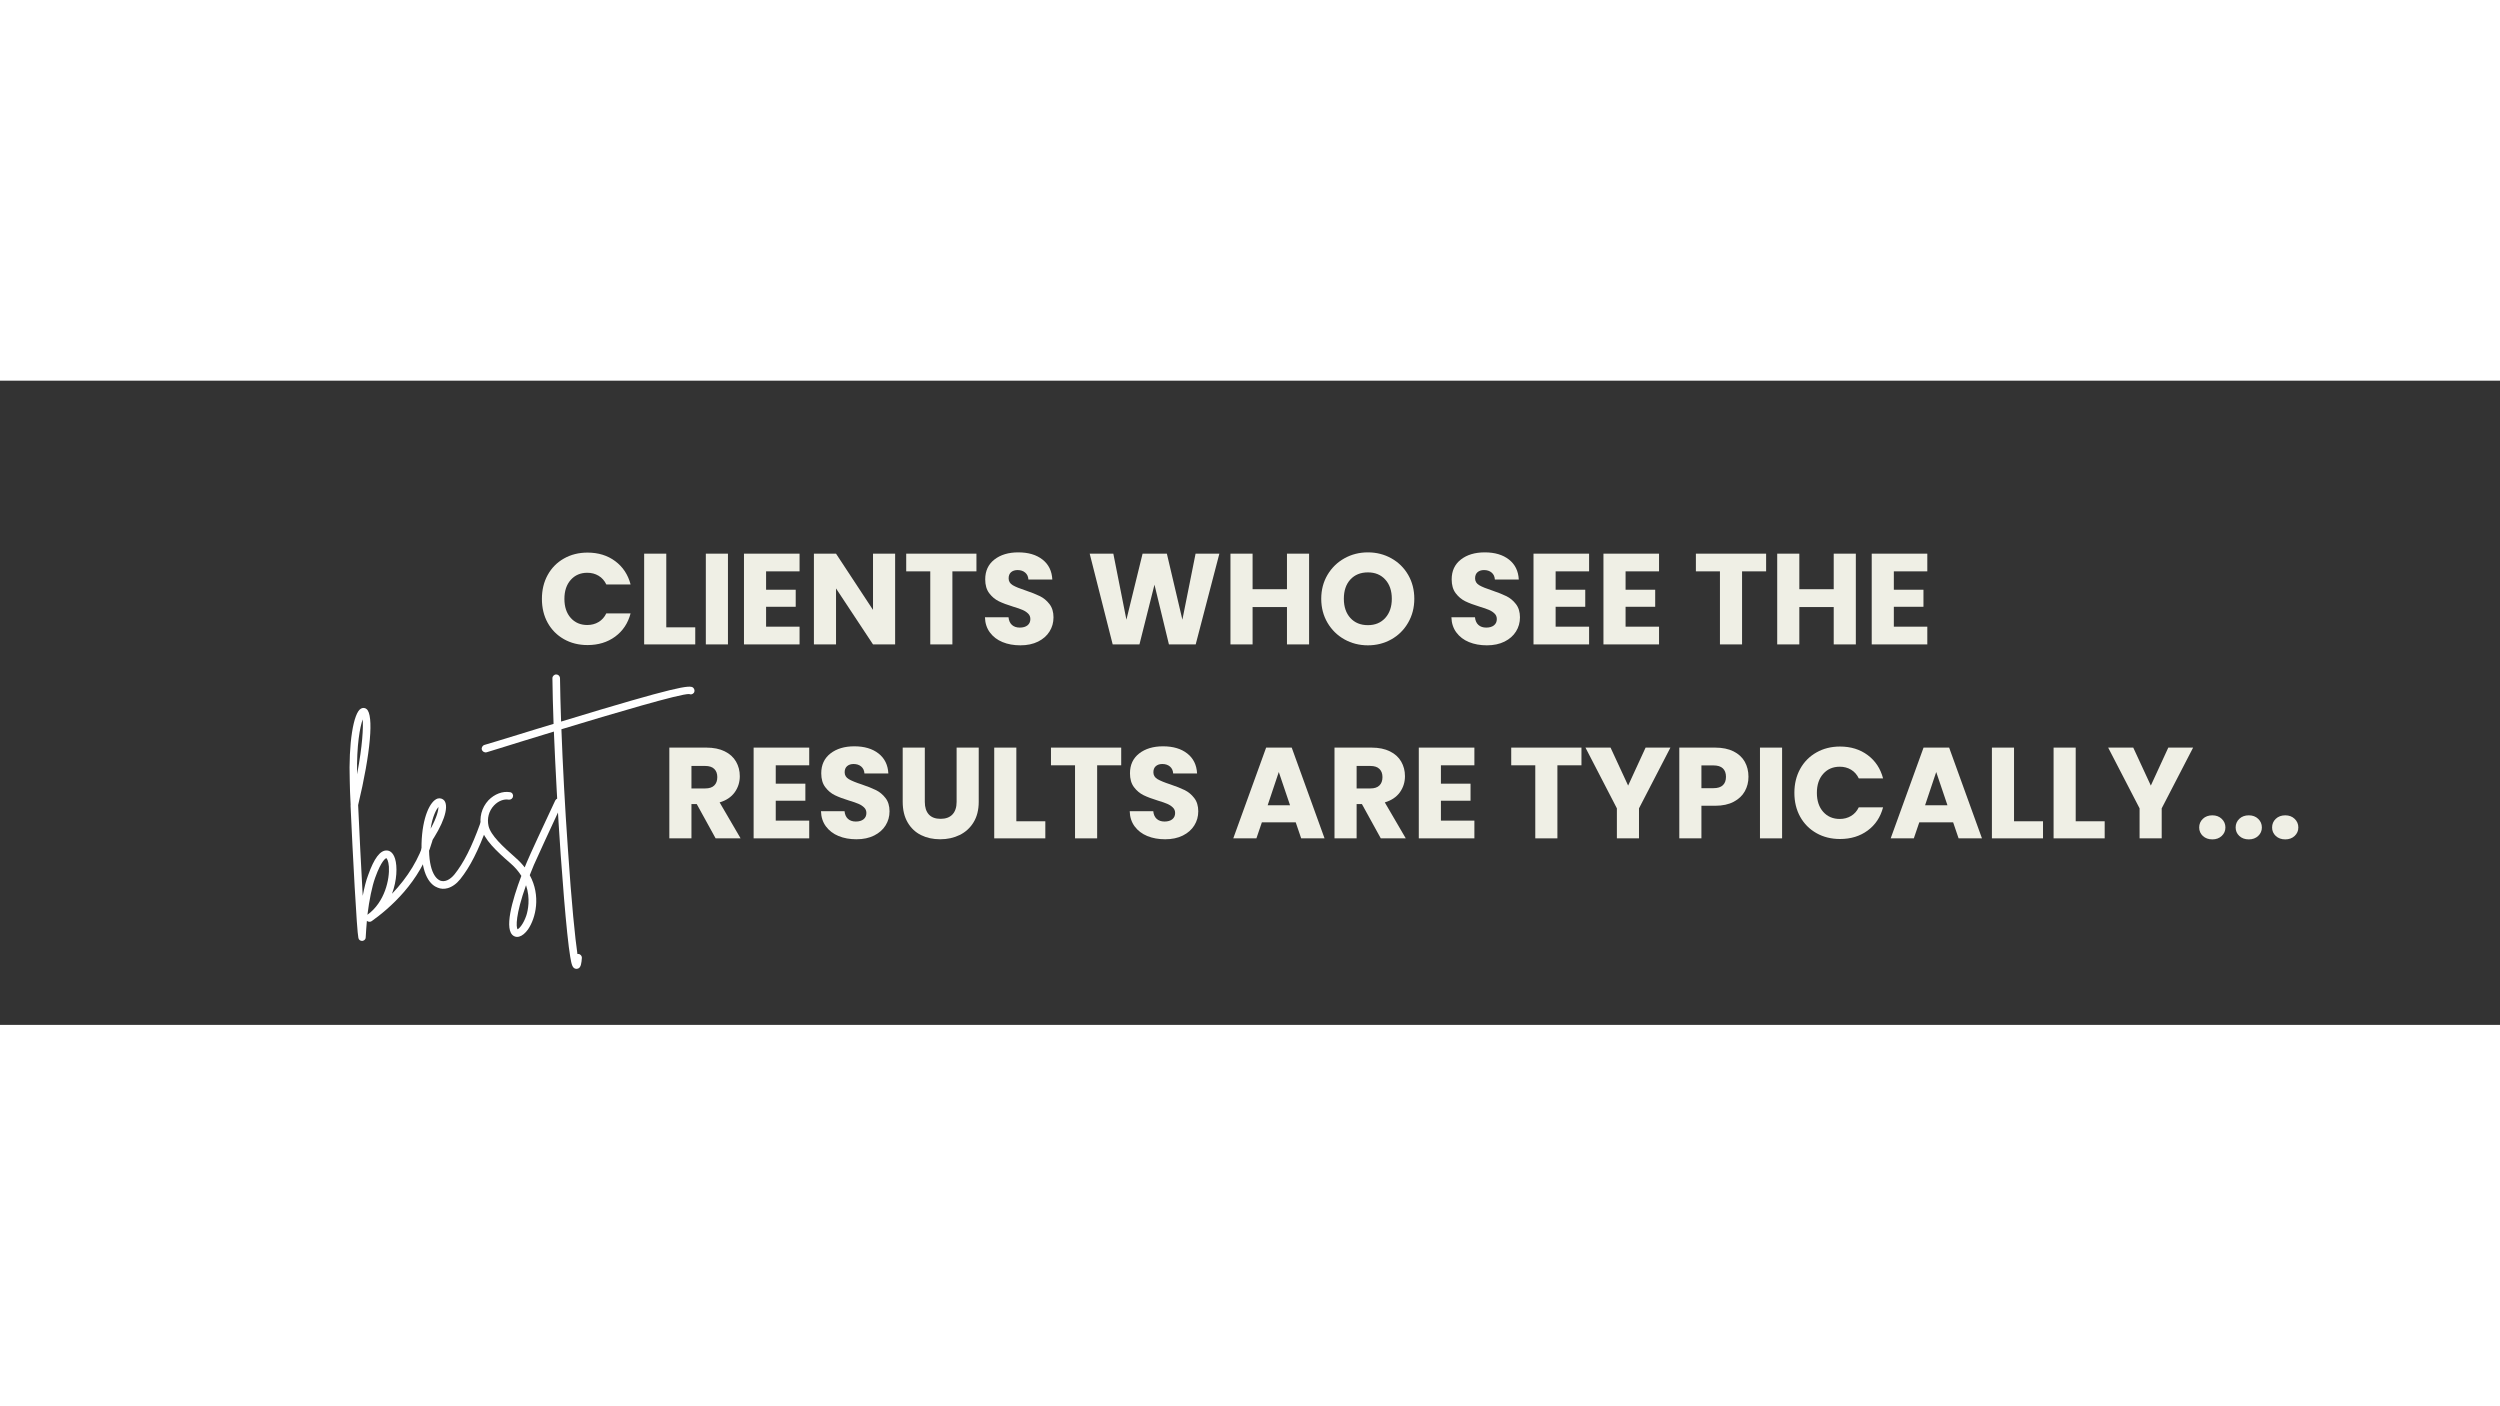 <svg xmlns="http://www.w3.org/2000/svg" xmlns:xlink="http://www.w3.org/1999/xlink" width="1366" zoomAndPan="magnify" viewBox="0 0 1024.5 264" height="768" preserveAspectRatio="xMidYMid meet" version="1.0"><rect x="0" y="0" width="1024.5" height="264" fill="#333333" stroke="none"/><defs><g/></defs><g fill="#efefe5" fill-opacity="1"><g transform="translate(220.324, 108.08)"><g><path d="M 1.75 -18.656 C 1.75 -22.32 2.539 -25.594 4.125 -28.469 C 5.719 -31.352 7.938 -33.598 10.781 -35.203 C 13.625 -36.816 16.848 -37.625 20.453 -37.625 C 24.867 -37.625 28.645 -36.457 31.781 -34.125 C 34.926 -31.789 37.031 -28.609 38.094 -24.578 L 28.141 -24.578 C 27.391 -26.141 26.332 -27.328 24.969 -28.141 C 23.613 -28.953 22.07 -29.359 20.344 -29.359 C 17.551 -29.359 15.289 -28.383 13.562 -26.438 C 11.832 -24.5 10.969 -21.906 10.969 -18.656 C 10.969 -15.406 11.832 -12.805 13.562 -10.859 C 15.289 -8.922 17.551 -7.953 20.344 -7.953 C 22.07 -7.953 23.613 -8.359 24.969 -9.172 C 26.332 -9.984 27.391 -11.164 28.141 -12.719 L 38.094 -12.719 C 37.031 -8.688 34.926 -5.516 31.781 -3.203 C 28.645 -0.891 24.867 0.266 20.453 0.266 C 16.848 0.266 13.625 -0.535 10.781 -2.141 C 7.938 -3.754 5.719 -5.988 4.125 -8.844 C 2.539 -11.707 1.75 -14.977 1.75 -18.656 Z M 1.75 -18.656 "/></g></g></g><g fill="#efefe5" fill-opacity="1"><g transform="translate(260.696, 108.08)"><g><path d="M 12.344 -7 L 24.219 -7 L 24.219 0 L 3.281 0 L 3.281 -37.188 L 12.344 -37.188 Z M 12.344 -7 "/></g></g></g><g fill="#efefe5" fill-opacity="1"><g transform="translate(285.968, 108.08)"><g><path d="M 12.344 -37.188 L 12.344 0 L 3.281 0 L 3.281 -37.188 Z M 12.344 -37.188 "/></g></g></g><g fill="#efefe5" fill-opacity="1"><g transform="translate(301.597, 108.08)"><g><path d="M 12.344 -29.938 L 12.344 -22.406 L 24.484 -22.406 L 24.484 -15.422 L 12.344 -15.422 L 12.344 -7.266 L 26.062 -7.266 L 26.062 0 L 3.281 0 L 3.281 -37.188 L 26.062 -37.188 L 26.062 -29.938 Z M 12.344 -29.938 "/></g></g></g><g fill="#efefe5" fill-opacity="1"><g transform="translate(330.26, 108.08)"><g><path d="M 36.562 0 L 27.5 0 L 12.344 -22.938 L 12.344 0 L 3.281 0 L 3.281 -37.188 L 12.344 -37.188 L 27.5 -14.141 L 27.5 -37.188 L 36.562 -37.188 Z M 36.562 0 "/></g></g></g><g fill="#efefe5" fill-opacity="1"><g transform="translate(370.101, 108.08)"><g><path d="M 30.047 -37.188 L 30.047 -29.938 L 20.188 -29.938 L 20.188 0 L 11.125 0 L 11.125 -29.938 L 1.266 -29.938 L 1.266 -37.188 Z M 30.047 -37.188 "/></g></g></g><g fill="#efefe5" fill-opacity="1"><g transform="translate(401.413, 108.08)"><g><path d="M 16.75 0.375 C 14.02 0.375 11.578 -0.066 9.422 -0.953 C 7.273 -1.836 5.555 -3.145 4.266 -4.875 C 2.973 -6.602 2.289 -8.688 2.219 -11.125 L 11.875 -11.125 C 12.008 -9.75 12.484 -8.695 13.297 -7.969 C 14.109 -7.25 15.172 -6.891 16.484 -6.891 C 17.816 -6.891 18.875 -7.195 19.656 -7.812 C 20.438 -8.438 20.828 -9.297 20.828 -10.391 C 20.828 -11.305 20.516 -12.062 19.891 -12.656 C 19.273 -13.258 18.516 -13.754 17.609 -14.141 C 16.711 -14.535 15.438 -14.977 13.781 -15.469 C 11.375 -16.207 9.41 -16.945 7.891 -17.688 C 6.367 -18.438 5.062 -19.535 3.969 -20.984 C 2.875 -22.43 2.328 -24.32 2.328 -26.656 C 2.328 -30.113 3.582 -32.82 6.094 -34.781 C 8.602 -36.738 11.867 -37.719 15.891 -37.719 C 19.992 -37.719 23.297 -36.738 25.797 -34.781 C 28.305 -32.82 29.648 -30.094 29.828 -26.594 L 20.031 -26.594 C 19.957 -27.801 19.516 -28.75 18.703 -29.438 C 17.891 -30.125 16.848 -30.469 15.578 -30.469 C 14.484 -30.469 13.598 -30.176 12.922 -29.594 C 12.254 -29.008 11.922 -28.172 11.922 -27.078 C 11.922 -25.879 12.484 -24.941 13.609 -24.266 C 14.742 -23.598 16.516 -22.875 18.922 -22.094 C 21.316 -21.281 23.266 -20.504 24.766 -19.766 C 26.266 -19.023 27.562 -17.945 28.656 -16.531 C 29.758 -15.113 30.312 -13.297 30.312 -11.078 C 30.312 -8.953 29.77 -7.023 28.688 -5.297 C 27.613 -3.566 26.051 -2.188 24 -1.156 C 21.945 -0.133 19.531 0.375 16.75 0.375 Z M 16.75 0.375 "/></g></g></g><g fill="#efefe5" fill-opacity="1"><g transform="translate(433.996, 108.08)"><g/></g></g><g fill="#efefe5" fill-opacity="1"><g transform="translate(445.228, 108.08)"><g><path d="M 54.469 -37.188 L 44.766 0 L 33.797 0 L 27.875 -24.484 L 21.719 0 L 10.75 0 L 1.328 -37.188 L 11.016 -37.188 L 16.375 -10.125 L 23 -37.188 L 32.953 -37.188 L 39.312 -10.125 L 44.719 -37.188 Z M 54.469 -37.188 "/></g></g></g><g fill="#efefe5" fill-opacity="1"><g transform="translate(500.964, 108.08)"><g><path d="M 35.5 -37.188 L 35.5 0 L 26.438 0 L 26.438 -15.312 L 12.344 -15.312 L 12.344 0 L 3.281 0 L 3.281 -37.188 L 12.344 -37.188 L 12.344 -22.625 L 26.438 -22.625 L 26.438 -37.188 Z M 35.5 -37.188 "/></g></g></g><g fill="#efefe5" fill-opacity="1"><g transform="translate(539.693, 108.08)"><g><path d="M 20.875 0.375 C 17.375 0.375 14.164 -0.438 11.25 -2.062 C 8.344 -3.688 6.031 -5.957 4.312 -8.875 C 2.602 -11.789 1.75 -15.066 1.75 -18.703 C 1.75 -22.336 2.602 -25.602 4.312 -28.5 C 6.031 -31.395 8.344 -33.656 11.25 -35.281 C 14.164 -36.906 17.375 -37.719 20.875 -37.719 C 24.375 -37.719 27.578 -36.906 30.484 -35.281 C 33.398 -33.656 35.695 -31.395 37.375 -28.5 C 39.051 -25.602 39.891 -22.336 39.891 -18.703 C 39.891 -15.066 39.039 -11.789 37.344 -8.875 C 35.656 -5.957 33.363 -3.688 30.469 -2.062 C 27.57 -0.438 24.375 0.375 20.875 0.375 Z M 20.875 -7.891 C 23.844 -7.891 26.219 -8.879 28 -10.859 C 29.781 -12.836 30.672 -15.453 30.672 -18.703 C 30.672 -21.984 29.781 -24.602 28 -26.562 C 26.219 -28.531 23.844 -29.516 20.875 -29.516 C 17.875 -29.516 15.477 -28.539 13.688 -26.594 C 11.906 -24.656 11.016 -22.023 11.016 -18.703 C 11.016 -15.422 11.906 -12.797 13.688 -10.828 C 15.477 -8.867 17.875 -7.891 20.875 -7.891 Z M 20.875 -7.891 "/></g></g></g><g fill="#efefe5" fill-opacity="1"><g transform="translate(581.336, 108.08)"><g/></g></g><g fill="#efefe5" fill-opacity="1"><g transform="translate(592.568, 108.08)"><g><path d="M 16.75 0.375 C 14.02 0.375 11.578 -0.066 9.422 -0.953 C 7.273 -1.836 5.555 -3.145 4.266 -4.875 C 2.973 -6.602 2.289 -8.688 2.219 -11.125 L 11.875 -11.125 C 12.008 -9.75 12.484 -8.695 13.297 -7.969 C 14.109 -7.25 15.172 -6.891 16.484 -6.891 C 17.816 -6.891 18.875 -7.195 19.656 -7.812 C 20.438 -8.438 20.828 -9.297 20.828 -10.391 C 20.828 -11.305 20.516 -12.062 19.891 -12.656 C 19.273 -13.258 18.516 -13.754 17.609 -14.141 C 16.711 -14.535 15.438 -14.977 13.781 -15.469 C 11.375 -16.207 9.41 -16.945 7.891 -17.688 C 6.367 -18.438 5.062 -19.535 3.969 -20.984 C 2.875 -22.43 2.328 -24.32 2.328 -26.656 C 2.328 -30.113 3.582 -32.82 6.094 -34.781 C 8.602 -36.738 11.867 -37.719 15.891 -37.719 C 19.992 -37.719 23.297 -36.738 25.797 -34.781 C 28.305 -32.82 29.648 -30.094 29.828 -26.594 L 20.031 -26.594 C 19.957 -27.801 19.516 -28.75 18.703 -29.438 C 17.891 -30.125 16.848 -30.469 15.578 -30.469 C 14.484 -30.469 13.598 -30.176 12.922 -29.594 C 12.254 -29.008 11.922 -28.172 11.922 -27.078 C 11.922 -25.879 12.484 -24.941 13.609 -24.266 C 14.742 -23.598 16.516 -22.875 18.922 -22.094 C 21.316 -21.281 23.266 -20.504 24.766 -19.766 C 26.266 -19.023 27.562 -17.945 28.656 -16.531 C 29.758 -15.113 30.312 -13.297 30.312 -11.078 C 30.312 -8.953 29.77 -7.023 28.688 -5.297 C 27.613 -3.566 26.051 -2.188 24 -1.156 C 21.945 -0.133 19.531 0.375 16.75 0.375 Z M 16.75 0.375 "/></g></g></g><g fill="#efefe5" fill-opacity="1"><g transform="translate(625.151, 108.08)"><g><path d="M 12.344 -29.938 L 12.344 -22.406 L 24.484 -22.406 L 24.484 -15.422 L 12.344 -15.422 L 12.344 -7.266 L 26.062 -7.266 L 26.062 0 L 3.281 0 L 3.281 -37.188 L 26.062 -37.188 L 26.062 -29.938 Z M 12.344 -29.938 "/></g></g></g><g fill="#efefe5" fill-opacity="1"><g transform="translate(653.814, 108.08)"><g><path d="M 12.344 -29.938 L 12.344 -22.406 L 24.484 -22.406 L 24.484 -15.422 L 12.344 -15.422 L 12.344 -7.266 L 26.062 -7.266 L 26.062 0 L 3.281 0 L 3.281 -37.188 L 26.062 -37.188 L 26.062 -29.938 Z M 12.344 -29.938 "/></g></g></g><g fill="#efefe5" fill-opacity="1"><g transform="translate(682.476, 108.08)"><g/></g></g><g fill="#efefe5" fill-opacity="1"><g transform="translate(693.708, 108.08)"><g><path d="M 30.047 -37.188 L 30.047 -29.938 L 20.188 -29.938 L 20.188 0 L 11.125 0 L 11.125 -29.938 L 1.266 -29.938 L 1.266 -37.188 Z M 30.047 -37.188 "/></g></g></g><g fill="#efefe5" fill-opacity="1"><g transform="translate(725.02, 108.08)"><g><path d="M 35.5 -37.188 L 35.5 0 L 26.438 0 L 26.438 -15.312 L 12.344 -15.312 L 12.344 0 L 3.281 0 L 3.281 -37.188 L 12.344 -37.188 L 12.344 -22.625 L 26.438 -22.625 L 26.438 -37.188 Z M 35.5 -37.188 "/></g></g></g><g fill="#efefe5" fill-opacity="1"><g transform="translate(763.749, 108.08)"><g><path d="M 12.344 -29.938 L 12.344 -22.406 L 24.484 -22.406 L 24.484 -15.422 L 12.344 -15.422 L 12.344 -7.266 L 26.062 -7.266 L 26.062 0 L 3.281 0 L 3.281 -37.188 L 26.062 -37.188 L 26.062 -29.938 Z M 12.344 -29.938 "/></g></g></g><g fill="#efefe5" fill-opacity="1"><g transform="translate(792.419, 108.08)"><g/></g></g><g fill="#efefe5" fill-opacity="1"><g transform="translate(80.06, 187.558)"><g/></g></g><g fill="#efefe5" fill-opacity="1"><g transform="translate(91.292, 187.558)"><g/></g></g><g fill="#efefe5" fill-opacity="1"><g transform="translate(102.524, 187.558)"><g/></g></g><g fill="#efefe5" fill-opacity="1"><g transform="translate(113.756, 187.558)"><g/></g></g><g fill="#efefe5" fill-opacity="1"><g transform="translate(124.988, 187.558)"><g/></g></g><g fill="#efefe5" fill-opacity="1"><g transform="translate(136.22, 187.558)"><g/></g></g><g fill="#efefe5" fill-opacity="1"><g transform="translate(147.452, 187.558)"><g/></g></g><g fill="#efefe5" fill-opacity="1"><g transform="translate(158.684, 187.558)"><g/></g></g><g fill="#efefe5" fill-opacity="1"><g transform="translate(169.916, 187.558)"><g/></g></g><g fill="#efefe5" fill-opacity="1"><g transform="translate(181.148, 187.558)"><g/></g></g><g fill="#efefe5" fill-opacity="1"><g transform="translate(192.38, 187.558)"><g/></g></g><g fill="#efefe5" fill-opacity="1"><g transform="translate(203.612, 187.558)"><g/></g></g><g fill="#efefe5" fill-opacity="1"><g transform="translate(214.843, 187.558)"><g/></g></g><g fill="#efefe5" fill-opacity="1"><g transform="translate(226.075, 187.558)"><g/></g></g><g fill="#efefe5" fill-opacity="1"><g transform="translate(237.307, 187.558)"><g/></g></g><g fill="#efefe5" fill-opacity="1"><g transform="translate(248.539, 187.558)"><g/></g></g><g fill="#efefe5" fill-opacity="1"><g transform="translate(259.771, 187.558)"><g/></g></g><g fill="#efefe5" fill-opacity="1"><g transform="translate(271.012, 187.558)"><g><path d="M 22.25 0 L 14.516 -14.047 L 12.344 -14.047 L 12.344 0 L 3.281 0 L 3.281 -37.188 L 18.484 -37.188 C 21.422 -37.188 23.922 -36.676 25.984 -35.656 C 28.055 -34.633 29.602 -33.227 30.625 -31.438 C 31.645 -29.656 32.156 -27.672 32.156 -25.484 C 32.156 -23.016 31.457 -20.805 30.062 -18.859 C 28.664 -16.922 26.609 -15.547 23.891 -14.734 L 32.484 0 Z M 12.344 -20.453 L 17.969 -20.453 C 19.625 -20.453 20.863 -20.859 21.688 -21.672 C 22.52 -22.484 22.938 -23.629 22.938 -25.109 C 22.938 -26.523 22.52 -27.641 21.688 -28.453 C 20.863 -29.266 19.625 -29.672 17.969 -29.672 L 12.344 -29.672 Z M 12.344 -20.453 "/></g></g></g><g fill="#efefe5" fill-opacity="1"><g transform="translate(305.555, 187.558)"><g><path d="M 12.344 -29.938 L 12.344 -22.406 L 24.484 -22.406 L 24.484 -15.422 L 12.344 -15.422 L 12.344 -7.266 L 26.062 -7.266 L 26.062 0 L 3.281 0 L 3.281 -37.188 L 26.062 -37.188 L 26.062 -29.938 Z M 12.344 -29.938 "/></g></g></g><g fill="#efefe5" fill-opacity="1"><g transform="translate(334.218, 187.558)"><g><path d="M 16.75 0.375 C 14.02 0.375 11.578 -0.066 9.422 -0.953 C 7.273 -1.836 5.555 -3.145 4.266 -4.875 C 2.973 -6.602 2.289 -8.688 2.219 -11.125 L 11.875 -11.125 C 12.008 -9.75 12.484 -8.695 13.297 -7.969 C 14.109 -7.25 15.172 -6.891 16.484 -6.891 C 17.816 -6.891 18.875 -7.195 19.656 -7.812 C 20.438 -8.438 20.828 -9.297 20.828 -10.391 C 20.828 -11.305 20.516 -12.062 19.891 -12.656 C 19.273 -13.258 18.516 -13.754 17.609 -14.141 C 16.711 -14.535 15.438 -14.977 13.781 -15.469 C 11.375 -16.207 9.41 -16.945 7.891 -17.688 C 6.367 -18.438 5.062 -19.535 3.969 -20.984 C 2.875 -22.43 2.328 -24.32 2.328 -26.656 C 2.328 -30.113 3.582 -32.82 6.094 -34.781 C 8.602 -36.738 11.867 -37.719 15.891 -37.719 C 19.992 -37.719 23.297 -36.738 25.797 -34.781 C 28.305 -32.82 29.648 -30.094 29.828 -26.594 L 20.031 -26.594 C 19.957 -27.801 19.516 -28.75 18.703 -29.438 C 17.891 -30.125 16.848 -30.469 15.578 -30.469 C 14.484 -30.469 13.598 -30.176 12.922 -29.594 C 12.254 -29.008 11.922 -28.172 11.922 -27.078 C 11.922 -25.879 12.484 -24.941 13.609 -24.266 C 14.742 -23.598 16.516 -22.875 18.922 -22.094 C 21.316 -21.281 23.266 -20.504 24.766 -19.766 C 26.266 -19.023 27.562 -17.945 28.656 -16.531 C 29.758 -15.113 30.312 -13.297 30.312 -11.078 C 30.312 -8.953 29.77 -7.023 28.688 -5.297 C 27.613 -3.566 26.051 -2.188 24 -1.156 C 21.945 -0.133 19.531 0.375 16.75 0.375 Z M 16.75 0.375 "/></g></g></g><g fill="#efefe5" fill-opacity="1"><g transform="translate(366.801, 187.558)"><g><path d="M 12.188 -37.188 L 12.188 -14.938 C 12.188 -12.719 12.734 -11.004 13.828 -9.797 C 14.922 -8.598 16.531 -8 18.656 -8 C 20.77 -8 22.391 -8.598 23.516 -9.797 C 24.648 -11.004 25.219 -12.719 25.219 -14.938 L 25.219 -37.188 L 34.281 -37.188 L 34.281 -15 C 34.281 -11.676 33.57 -8.863 32.156 -6.562 C 30.75 -4.27 28.852 -2.539 26.469 -1.375 C 24.082 -0.207 21.422 0.375 18.484 0.375 C 15.555 0.375 12.938 -0.195 10.625 -1.344 C 8.312 -2.5 6.484 -4.234 5.141 -6.547 C 3.797 -8.859 3.125 -11.676 3.125 -15 L 3.125 -37.188 Z M 12.188 -37.188 "/></g></g></g><g fill="#efefe5" fill-opacity="1"><g transform="translate(404.153, 187.558)"><g><path d="M 12.344 -7 L 24.219 -7 L 24.219 0 L 3.281 0 L 3.281 -37.188 L 12.344 -37.188 Z M 12.344 -7 "/></g></g></g><g fill="#efefe5" fill-opacity="1"><g transform="translate(429.424, 187.558)"><g><path d="M 30.047 -37.188 L 30.047 -29.938 L 20.188 -29.938 L 20.188 0 L 11.125 0 L 11.125 -29.938 L 1.266 -29.938 L 1.266 -37.188 Z M 30.047 -37.188 "/></g></g></g><g fill="#efefe5" fill-opacity="1"><g transform="translate(460.736, 187.558)"><g><path d="M 16.75 0.375 C 14.02 0.375 11.578 -0.066 9.422 -0.953 C 7.273 -1.836 5.555 -3.145 4.266 -4.875 C 2.973 -6.602 2.289 -8.688 2.219 -11.125 L 11.875 -11.125 C 12.008 -9.75 12.484 -8.695 13.297 -7.969 C 14.109 -7.25 15.172 -6.891 16.484 -6.891 C 17.816 -6.891 18.875 -7.195 19.656 -7.812 C 20.438 -8.438 20.828 -9.297 20.828 -10.391 C 20.828 -11.305 20.516 -12.062 19.891 -12.656 C 19.273 -13.258 18.516 -13.754 17.609 -14.141 C 16.711 -14.535 15.438 -14.977 13.781 -15.469 C 11.375 -16.207 9.41 -16.945 7.891 -17.688 C 6.367 -18.438 5.062 -19.535 3.969 -20.984 C 2.875 -22.43 2.328 -24.32 2.328 -26.656 C 2.328 -30.113 3.582 -32.82 6.094 -34.781 C 8.602 -36.738 11.867 -37.719 15.891 -37.719 C 19.992 -37.719 23.297 -36.738 25.797 -34.781 C 28.305 -32.82 29.648 -30.094 29.828 -26.594 L 20.031 -26.594 C 19.957 -27.801 19.516 -28.75 18.703 -29.438 C 17.891 -30.125 16.848 -30.469 15.578 -30.469 C 14.484 -30.469 13.598 -30.176 12.922 -29.594 C 12.254 -29.008 11.922 -28.172 11.922 -27.078 C 11.922 -25.879 12.484 -24.941 13.609 -24.266 C 14.742 -23.598 16.516 -22.875 18.922 -22.094 C 21.316 -21.281 23.266 -20.504 24.766 -19.766 C 26.266 -19.023 27.562 -17.945 28.656 -16.531 C 29.758 -15.113 30.312 -13.297 30.312 -11.078 C 30.312 -8.953 29.77 -7.023 28.688 -5.297 C 27.613 -3.566 26.051 -2.188 24 -1.156 C 21.945 -0.133 19.531 0.375 16.75 0.375 Z M 16.75 0.375 "/></g></g></g><g fill="#efefe5" fill-opacity="1"><g transform="translate(493.319, 187.558)"><g/></g></g><g fill="#efefe5" fill-opacity="1"><g transform="translate(504.551, 187.558)"><g><path d="M 26.438 -6.562 L 12.562 -6.562 L 10.328 0 L 0.844 0 L 14.312 -37.188 L 24.797 -37.188 L 38.25 0 L 28.672 0 Z M 24.109 -13.562 L 19.5 -27.188 L 14.938 -13.562 Z M 24.109 -13.562 "/></g></g></g><g fill="#efefe5" fill-opacity="1"><g transform="translate(543.598, 187.558)"><g><path d="M 22.25 0 L 14.516 -14.047 L 12.344 -14.047 L 12.344 0 L 3.281 0 L 3.281 -37.188 L 18.484 -37.188 C 21.422 -37.188 23.922 -36.676 25.984 -35.656 C 28.055 -34.633 29.602 -33.227 30.625 -31.438 C 31.645 -29.656 32.156 -27.672 32.156 -25.484 C 32.156 -23.016 31.457 -20.805 30.062 -18.859 C 28.664 -16.922 26.609 -15.547 23.891 -14.734 L 32.484 0 Z M 12.344 -20.453 L 17.969 -20.453 C 19.625 -20.453 20.863 -20.859 21.688 -21.672 C 22.52 -22.484 22.938 -23.629 22.938 -25.109 C 22.938 -26.523 22.52 -27.641 21.688 -28.453 C 20.863 -29.266 19.625 -29.672 17.969 -29.672 L 12.344 -29.672 Z M 12.344 -20.453 "/></g></g></g><g fill="#efefe5" fill-opacity="1"><g transform="translate(578.142, 187.558)"><g><path d="M 12.344 -29.938 L 12.344 -22.406 L 24.484 -22.406 L 24.484 -15.422 L 12.344 -15.422 L 12.344 -7.266 L 26.062 -7.266 L 26.062 0 L 3.281 0 L 3.281 -37.188 L 26.062 -37.188 L 26.062 -29.938 Z M 12.344 -29.938 "/></g></g></g><g fill="#efefe5" fill-opacity="1"><g transform="translate(606.804, 187.558)"><g/></g></g><g fill="#efefe5" fill-opacity="1"><g transform="translate(618.036, 187.558)"><g><path d="M 30.047 -37.188 L 30.047 -29.938 L 20.188 -29.938 L 20.188 0 L 11.125 0 L 11.125 -29.938 L 1.266 -29.938 L 1.266 -37.188 Z M 30.047 -37.188 "/></g></g></g><g fill="#efefe5" fill-opacity="1"><g transform="translate(649.348, 187.558)"><g><path d="M 35.188 -37.188 L 22.312 -12.297 L 22.312 0 L 13.25 0 L 13.25 -12.297 L 0.375 -37.188 L 10.656 -37.188 L 17.859 -21.625 L 25.016 -37.188 Z M 35.188 -37.188 "/></g></g></g><g fill="#efefe5" fill-opacity="1"><g transform="translate(684.898, 187.558)"><g><path d="M 31.625 -25.219 C 31.625 -23.062 31.129 -21.094 30.141 -19.312 C 29.16 -17.531 27.645 -16.094 25.594 -15 C 23.539 -13.906 21 -13.359 17.969 -13.359 L 12.344 -13.359 L 12.344 0 L 3.281 0 L 3.281 -37.188 L 17.969 -37.188 C 20.926 -37.188 23.43 -36.676 25.484 -35.656 C 27.535 -34.633 29.07 -33.223 30.094 -31.422 C 31.113 -29.617 31.625 -27.551 31.625 -25.219 Z M 17.266 -20.562 C 19.004 -20.562 20.297 -20.969 21.141 -21.781 C 21.984 -22.594 22.406 -23.738 22.406 -25.219 C 22.406 -26.707 21.984 -27.859 21.141 -28.672 C 20.297 -29.484 19.004 -29.891 17.266 -29.891 L 12.344 -29.891 L 12.344 -20.562 Z M 17.266 -20.562 "/></g></g></g><g fill="#efefe5" fill-opacity="1"><g transform="translate(717.958, 187.558)"><g><path d="M 12.344 -37.188 L 12.344 0 L 3.281 0 L 3.281 -37.188 Z M 12.344 -37.188 "/></g></g></g><g fill="#efefe5" fill-opacity="1"><g transform="translate(733.588, 187.558)"><g><path d="M 1.75 -18.656 C 1.75 -22.32 2.539 -25.594 4.125 -28.469 C 5.719 -31.352 7.938 -33.598 10.781 -35.203 C 13.625 -36.816 16.848 -37.625 20.453 -37.625 C 24.867 -37.625 28.645 -36.457 31.781 -34.125 C 34.926 -31.789 37.031 -28.609 38.094 -24.578 L 28.141 -24.578 C 27.391 -26.141 26.332 -27.328 24.969 -28.141 C 23.613 -28.953 22.07 -29.359 20.344 -29.359 C 17.551 -29.359 15.289 -28.383 13.562 -26.438 C 11.832 -24.5 10.969 -21.906 10.969 -18.656 C 10.969 -15.406 11.832 -12.805 13.562 -10.859 C 15.289 -8.922 17.551 -7.953 20.344 -7.953 C 22.07 -7.953 23.613 -8.359 24.969 -9.172 C 26.332 -9.984 27.391 -11.164 28.141 -12.719 L 38.094 -12.719 C 37.031 -8.688 34.926 -5.516 31.781 -3.203 C 28.645 -0.891 24.867 0.266 20.453 0.266 C 16.848 0.266 13.625 -0.535 10.781 -2.141 C 7.938 -3.754 5.719 -5.988 4.125 -8.844 C 2.539 -11.707 1.75 -14.977 1.75 -18.656 Z M 1.75 -18.656 "/></g></g></g><g fill="#efefe5" fill-opacity="1"><g transform="translate(773.959, 187.558)"><g><path d="M 26.438 -6.562 L 12.562 -6.562 L 10.328 0 L 0.844 0 L 14.312 -37.188 L 24.797 -37.188 L 38.25 0 L 28.672 0 Z M 24.109 -13.562 L 19.5 -27.188 L 14.938 -13.562 Z M 24.109 -13.562 "/></g></g></g><g fill="#efefe5" fill-opacity="1"><g transform="translate(813.006, 187.558)"><g><path d="M 12.344 -7 L 24.219 -7 L 24.219 0 L 3.281 0 L 3.281 -37.188 L 12.344 -37.188 Z M 12.344 -7 "/></g></g></g><g fill="#efefe5" fill-opacity="1"><g transform="translate(838.278, 187.558)"><g><path d="M 12.344 -7 L 24.219 -7 L 24.219 0 L 3.281 0 L 3.281 -37.188 L 12.344 -37.188 Z M 12.344 -7 "/></g></g></g><g fill="#efefe5" fill-opacity="1"><g transform="translate(863.55, 187.558)"><g><path d="M 35.188 -37.188 L 22.312 -12.297 L 22.312 0 L 13.25 0 L 13.25 -12.297 L 0.375 -37.188 L 10.656 -37.188 L 17.859 -21.625 L 25.016 -37.188 Z M 35.188 -37.188 "/></g></g></g><g fill="#efefe5" fill-opacity="1"><g transform="translate(899.1, 187.558)"><g><path d="M 7.531 0.422 C 5.938 0.422 4.633 -0.047 3.625 -0.984 C 2.625 -1.922 2.125 -3.078 2.125 -4.453 C 2.125 -5.859 2.625 -7.039 3.625 -8 C 4.633 -8.957 5.938 -9.438 7.531 -9.438 C 9.082 -9.438 10.359 -8.957 11.359 -8 C 12.367 -7.039 12.875 -5.859 12.875 -4.453 C 12.875 -3.078 12.367 -1.922 11.359 -0.984 C 10.359 -0.047 9.082 0.422 7.531 0.422 Z M 7.531 0.422 "/></g></g></g><g fill="#efefe5" fill-opacity="1"><g transform="translate(914.04, 187.558)"><g><path d="M 7.531 0.422 C 5.938 0.422 4.633 -0.047 3.625 -0.984 C 2.625 -1.922 2.125 -3.078 2.125 -4.453 C 2.125 -5.859 2.625 -7.039 3.625 -8 C 4.633 -8.957 5.938 -9.438 7.531 -9.438 C 9.082 -9.438 10.359 -8.957 11.359 -8 C 12.367 -7.039 12.875 -5.859 12.875 -4.453 C 12.875 -3.078 12.367 -1.922 11.359 -0.984 C 10.359 -0.047 9.082 0.422 7.531 0.422 Z M 7.531 0.422 "/></g></g></g><g fill="#efefe5" fill-opacity="1"><g transform="translate(928.981, 187.558)"><g><path d="M 7.531 0.422 C 5.938 0.422 4.633 -0.047 3.625 -0.984 C 2.625 -1.922 2.125 -3.078 2.125 -4.453 C 2.125 -5.859 2.625 -7.039 3.625 -8 C 4.633 -8.957 5.938 -9.438 7.531 -9.438 C 9.082 -9.438 10.359 -8.957 11.359 -8 C 12.367 -7.039 12.875 -5.859 12.875 -4.453 C 12.875 -3.078 12.367 -1.922 11.359 -0.984 C 10.359 -0.047 9.082 0.422 7.531 0.422 Z M 7.531 0.422 "/></g></g></g><g fill="#ffffff" fill-opacity="1"><g transform="translate(148.182, 213.342)"><g><path d="M 27.906 -26.602 C 27.098 -26.793 26.23 -26.301 25.961 -25.469 C 23.715 -17.633 18.945 -9.84 12.461 -3.078 C 14.52 -8.598 14.688 -14.262 13.719 -17.426 C 12.812 -20.355 11.172 -20.82 10.254 -20.812 C 7.625 -20.914 5.117 -17.609 2.691 -10.727 C 1.812 -8.473 1.113 -5.594 0.465 -2.227 C -0.191 -13.523 -0.906 -28.324 -1.418 -39.414 C 3.707 -60.883 5.066 -76.348 2.039 -78.77 C 1.379 -79.336 0.535 -79.352 -0.199 -78.98 C -3.363 -77.418 -5.387 -64.617 -4.852 -49.262 C -4.863 -46.91 -4.668 -43.531 -4.5 -39.637 C -4.531 -39.461 -4.488 -39.305 -4.523 -39.129 C -3.664 -19.926 -1.953 12.449 -1.312 15.035 C -1.172 15.836 -0.453 16.305 0.367 16.242 C 0.441 16.219 0.52 16.195 0.598 16.176 C 1.219 16 1.734 15.438 1.691 14.695 C 1.824 12.48 1.957 10.262 2.168 8.023 C 2.707 8.461 3.496 8.574 4.129 8.145 C 11.324 3.023 24.168 -7.953 28.961 -24.637 C 29.152 -25.445 28.734 -26.332 27.906 -26.602 Z M 0.457 -74.551 C 0.707 -71.27 0.406 -63.977 -1.855 -52.027 C -2.066 -64.125 -0.668 -71.387 0.457 -74.551 Z M 2.391 5.531 C 3.141 -0.461 4.254 -6.055 5.578 -9.695 C 8.117 -16.777 9.895 -17.609 10.129 -17.676 C 10.328 -17.562 11 -16.664 11.188 -14.203 C 11.527 -9.102 9.562 0.336 2.391 5.531 Z M 2.391 5.531 "/></g></g></g><g fill="#ffffff" fill-opacity="1"><g transform="translate(177.395, 205.146)"><g><path d="M 21.402 -24.695 C 20.57 -24.965 19.684 -24.547 19.41 -23.715 C 15.875 -13.922 12.574 -7.465 8.848 -2.816 C 6.977 -0.531 4.809 0.41 3.027 -0.262 C 1.898 -0.699 -1.848 -3 -1.559 -14.816 C 4.234 -23.148 6.695 -30.207 4.734 -33.008 C 4.086 -33.832 2.98 -34.191 1.969 -33.91 C -1.117 -32.961 -4.352 -26.27 -4.648 -15.375 C -4.988 -1.953 -0.617 1.684 1.992 2.625 C 3.32 3.176 4.672 3.215 6.07 2.824 C 7.859 2.32 9.684 1.055 11.234 -0.887 C 15.203 -5.859 18.617 -12.516 22.301 -22.684 C 22.57 -23.512 22.152 -24.402 21.402 -24.695 Z M 2.262 -30.473 C 2.301 -29.141 1.676 -26.285 -0.93 -21.531 C -0.172 -26.605 1.395 -29.391 2.262 -30.473 Z M 2.262 -30.473 "/></g></g></g><g fill="#ffffff" fill-opacity="1"><g transform="translate(200.004, 198.804)"><g><path d="M 29.582 -27.492 C 28.809 -27.863 27.898 -27.523 27.527 -26.75 C 23.375 -17.957 16.902 -3.988 15.914 -1.531 C 15.602 -0.855 15.309 -0.105 15.016 0.648 C 13.957 -0.73 12.77 -1.988 11.32 -3.262 C 5.98 -7.965 1.113 -12.465 0.199 -16.316 C -0.496 -19.391 0.316 -22.469 2.445 -24.738 C 4.195 -26.57 6.461 -27.457 8.488 -27.105 C 9.273 -26.992 10.121 -27.562 10.211 -28.426 C 10.406 -29.234 9.832 -30.082 8.969 -30.172 C 5.977 -30.676 2.645 -29.406 0.172 -26.867 C -2.656 -23.812 -3.695 -19.75 -2.797 -15.645 C -1.699 -10.836 3.309 -6.125 9.293 -0.93 C 11.18 0.719 12.582 2.422 13.648 4.133 C 9.898 14.07 6.336 26.469 10.594 28.793 C 11.289 29.184 12.055 29.223 12.754 29.023 C 13.996 28.676 15.219 27.664 16.367 26.082 C 19.582 21.41 21.711 12.266 17.086 3.84 C 17.633 2.512 18.164 1.105 18.77 -0.32 C 19.777 -2.699 26.25 -16.668 30.328 -25.438 C 30.695 -26.211 30.359 -27.121 29.582 -27.492 Z M 15.73 20.227 C 14.508 23.922 12.758 25.754 12.078 26.027 C 11.465 25.027 11.211 20.238 15.559 7.957 C 17.438 13.461 16.305 18.391 15.73 20.227 Z M 15.73 20.227 "/></g></g></g><g fill="#ffffff" fill-opacity="1"><g transform="translate(231.315, 190.02)"><g><path d="M 52.715 -64.238 C 51.312 -65.352 46.566 -64.941 -1.379 -50.32 C -1.59 -57.051 -1.781 -63.113 -1.824 -68.047 C -1.832 -68.965 -2.516 -69.613 -3.359 -69.629 C -4.199 -69.641 -4.926 -68.938 -4.938 -68.094 C -4.887 -62.828 -4.707 -56.508 -4.465 -49.371 C -8.715 -48.094 -13.355 -46.707 -18.363 -45.137 C -25.234 -43.039 -30.629 -41.359 -32.727 -40.77 C -33.582 -40.531 -34.082 -39.637 -33.867 -38.859 C -33.625 -38.004 -32.73 -37.5 -31.875 -37.742 C -29.723 -38.43 -24.305 -40.031 -17.457 -42.203 C -13.824 -43.309 -9.34 -44.648 -4.336 -46.223 C -3.707 -31.145 -2.762 -13.137 -1.539 4.371 C -0.625 17.188 0.297 28.246 1.133 36.309 C 1.566 40.543 1.996 43.859 2.371 46.102 C 2.891 49.141 3.215 50.895 4.844 51.023 C 5.078 50.957 5.254 50.992 5.488 50.926 C 6.809 50.555 6.984 48.496 7.125 46.613 C 7.219 45.746 6.59 45 5.727 44.91 C 5.57 44.953 5.473 44.898 5.316 44.941 C 4.395 38.66 2.91 24.41 1.398 1.703 C 0.184 -15.473 -0.719 -32.734 -1.25 -47.172 C 19.988 -53.633 47.617 -61.801 51.105 -61.605 C 51.781 -61.293 52.48 -61.488 52.992 -62.051 C 53.484 -62.691 53.379 -63.668 52.715 -64.238 Z M 52.715 -64.238 "/></g></g></g></svg>